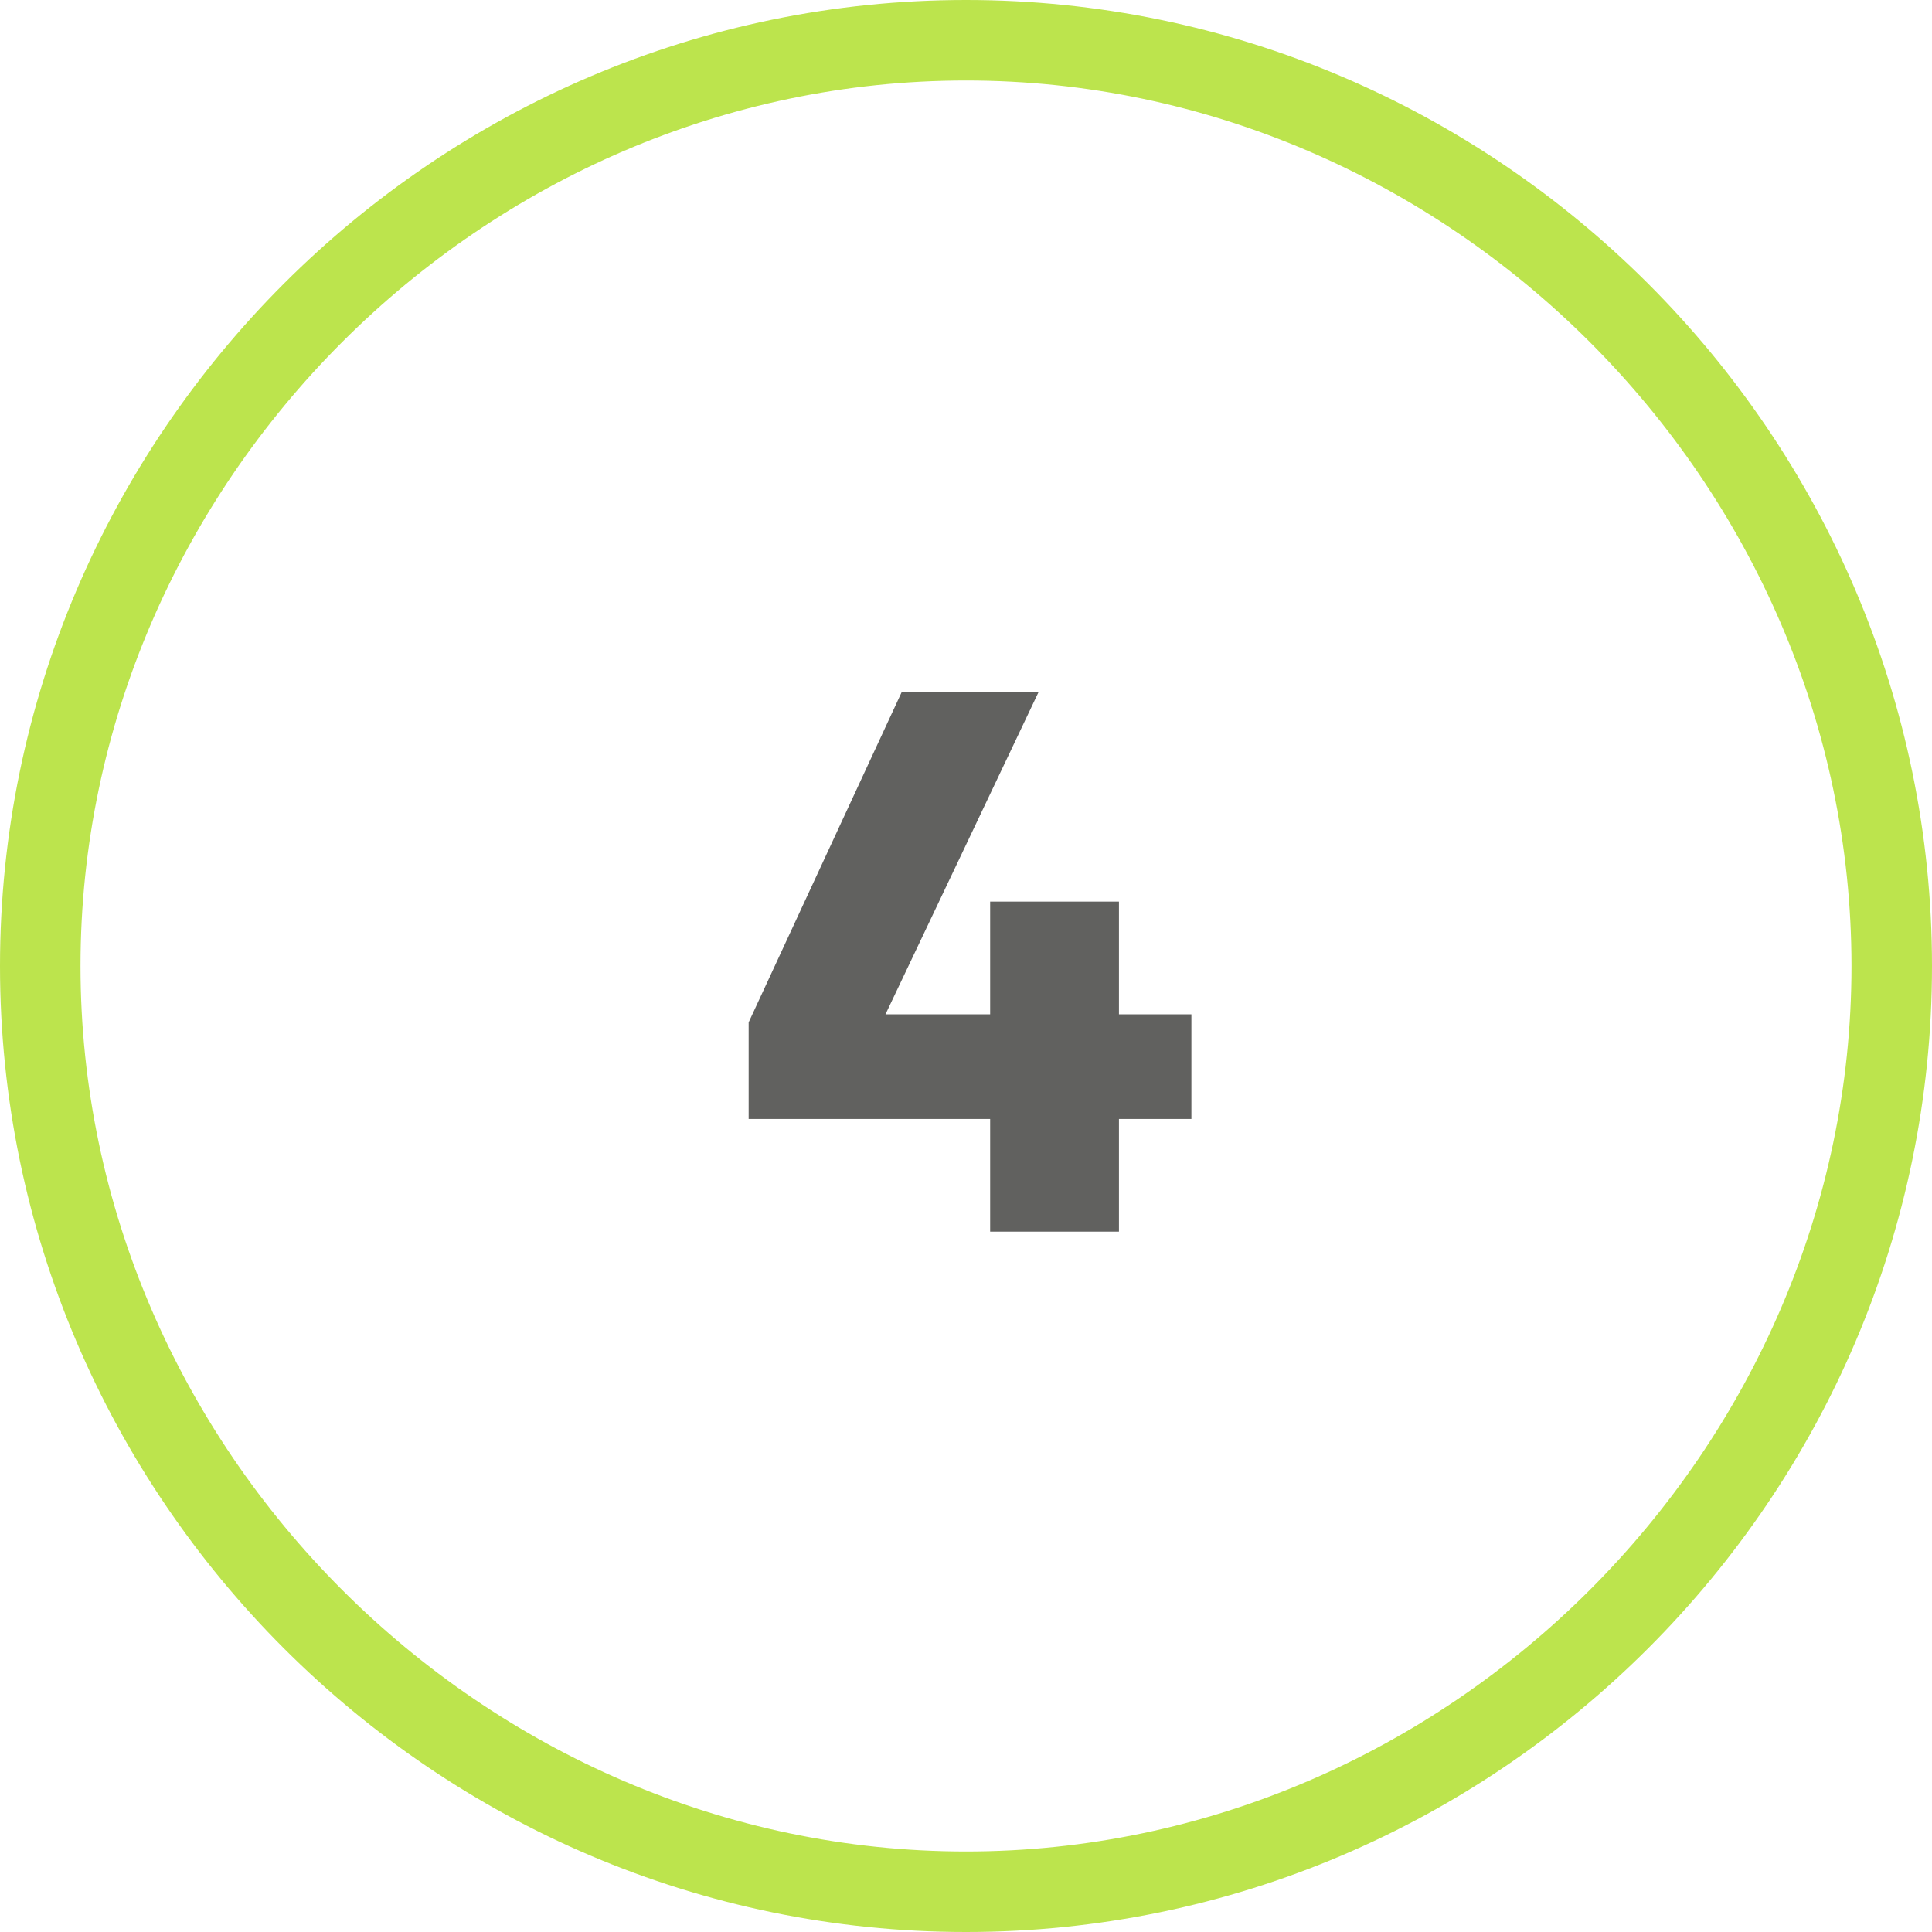 <?xml version="1.0" encoding="utf-8"?>
<!-- Generator: Adobe Illustrator 24.1.0, SVG Export Plug-In . SVG Version: 6.00 Build 0)  -->
<svg version="1.1" id="Ebene_1" xmlns="http://www.w3.org/2000/svg" xmlns:xlink="http://www.w3.org/1999/xlink" x="0px" y="0px"
	 viewBox="0 0 24 24" style="enable-background:new 0 0 24 24;" xml:space="preserve">
<style type="text/css">
	.st0{fill:#BCE44D;}
	.st1{fill:#61615F;}
</style>
<path class="st0" d="M12,1C18,1,23,6,23,12S18,23,12,23S1,18,1,12S6,1,12,1 M12,0C5.4,0,0,5.4,0,12s5.4,12,12,12s12-5.4,12-12
	S18.6,0,12,0z"/>
<g>
	<path class="st1" d="M14.8,12.6v1.3h-0.9v1.4h-1.6v-1.4h-3v-1.2l1.9-4.1h1.7L11,12.6h1.3v-1.4h1.6v1.4H14.8z"/>
</g>
</svg>
